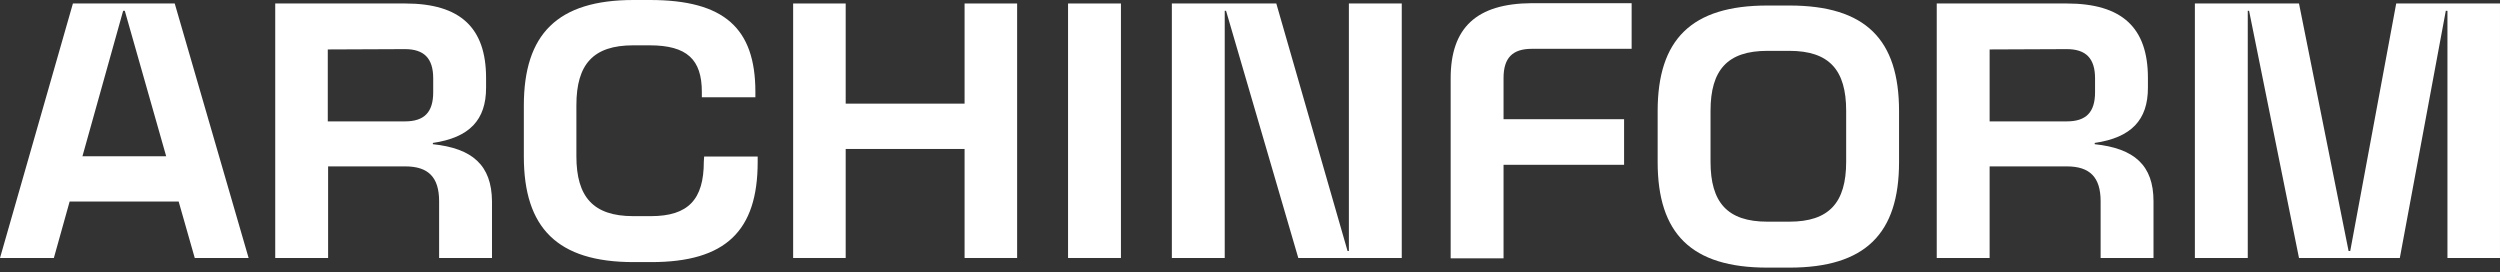 <?xml version="1.0" encoding="UTF-8"?> <svg xmlns="http://www.w3.org/2000/svg" width="248" height="27" viewBox="0 0 248 27" fill="none"><rect x="0" y="0" width="248" height="27" fill="#333333" stroke="none"/><path fill-rule="evenodd" clip-rule="evenodd" d="M69.819 16.034C69.819 19.775 68.287 21.441 64.573 21.441H62.814C58.839 21.441 57.178 19.523 57.178 15.499V10.438C57.178 6.382 58.839 4.496 62.814 4.496H64.443C68.157 4.496 69.623 5.911 69.623 9.117V9.652H74.934V9.117C74.934 2.798 71.839 0 64.476 0H62.847C55.288 0 51.965 3.395 51.965 10.469V15.531C51.965 22.605 55.288 26 62.847 26H64.606C71.969 26 75.162 22.919 75.162 16.065V15.531H69.851L69.819 16.034Z" fill="white"></path><path fill-rule="evenodd" clip-rule="evenodd" d="M42.941 14.305V14.179C46.59 13.645 48.219 11.884 48.219 8.709V7.734C48.219 2.767 45.678 0.346 40.204 0.346H27.303V25.592H32.548V16.506H40.204C42.485 16.506 43.56 17.575 43.56 19.964V25.592H48.806V19.964C48.773 16.38 46.851 14.714 42.941 14.305ZM40.172 4.873C42.062 4.873 42.974 5.785 42.974 7.766V9.149C42.974 11.13 42.094 12.041 40.172 12.041H32.516V4.905L40.172 4.873Z" fill="white"></path><path fill-rule="evenodd" clip-rule="evenodd" d="M7.233 0.346L0 25.592H5.343L6.907 19.995H17.724L19.32 25.592H24.663L17.333 0.346H7.233ZM8.178 15.5L12.217 1.069H12.38L16.485 15.5H8.178Z" fill="white"></path><path fill-rule="evenodd" clip-rule="evenodd" d="M95.686 10.281H83.892V0.346H78.68V25.592H83.892V14.777H95.686V25.592H100.899V0.346H95.686V10.281Z" fill="white"></path><path fill-rule="evenodd" clip-rule="evenodd" d="M133.809 24.9H133.678L126.609 0.346H116.248V25.592H121.493V1.069H121.624L128.791 25.592H139.054V0.346H133.809V24.9Z" fill="white"></path><path fill-rule="evenodd" clip-rule="evenodd" d="M237.704 0.346L233.143 24.9H232.98L228.06 0.346H217.732V25.592H222.978V1.069H223.108L228.06 25.592H238.062L242.624 1.069H242.787V25.592H247.999V0.346H237.704Z" fill="white"></path><path fill-rule="evenodd" clip-rule="evenodd" d="M207.796 14.305V14.179C211.445 13.645 213.074 11.884 213.074 8.709V7.734C213.074 2.767 210.533 0.346 205.027 0.346H192.125V25.592H197.37V16.506H205.027C207.307 16.506 208.382 17.575 208.382 19.964V25.592H213.628V19.964C213.628 16.38 211.706 14.714 207.796 14.305ZM205.027 4.873C206.916 4.873 207.829 5.785 207.829 7.766V9.149C207.829 11.13 206.949 12.041 205.027 12.041H197.37V4.905L205.027 4.873Z" fill="white"></path><path d="M111.197 0.346H105.951V25.592H111.197V0.346Z" fill="white"></path><path fill-rule="evenodd" clip-rule="evenodd" d="M143.906 7.766V25.624H149.152V16.349H161.109V11.822H149.152V7.735C149.152 5.754 150.031 4.843 151.954 4.843H161.858V0.315H151.954C146.447 0.347 143.906 2.768 143.906 7.766Z" fill="white"></path><path fill-rule="evenodd" clip-rule="evenodd" d="M177.504 0.548H175.321C167.763 0.548 164.439 3.944 164.439 11.018V16.079C164.439 23.153 167.763 26.548 175.321 26.548H177.504C185.063 26.548 188.386 23.153 188.386 16.079V11.018C188.386 3.912 185.063 0.548 177.504 0.548ZM183.14 16.048C183.14 20.103 181.446 21.99 177.504 21.99H175.321C171.346 21.99 169.685 20.072 169.685 16.048V10.986C169.685 6.93 171.379 5.044 175.321 5.044H177.504C181.479 5.044 183.14 6.962 183.14 10.986V16.048Z" fill="white"></path></svg> 